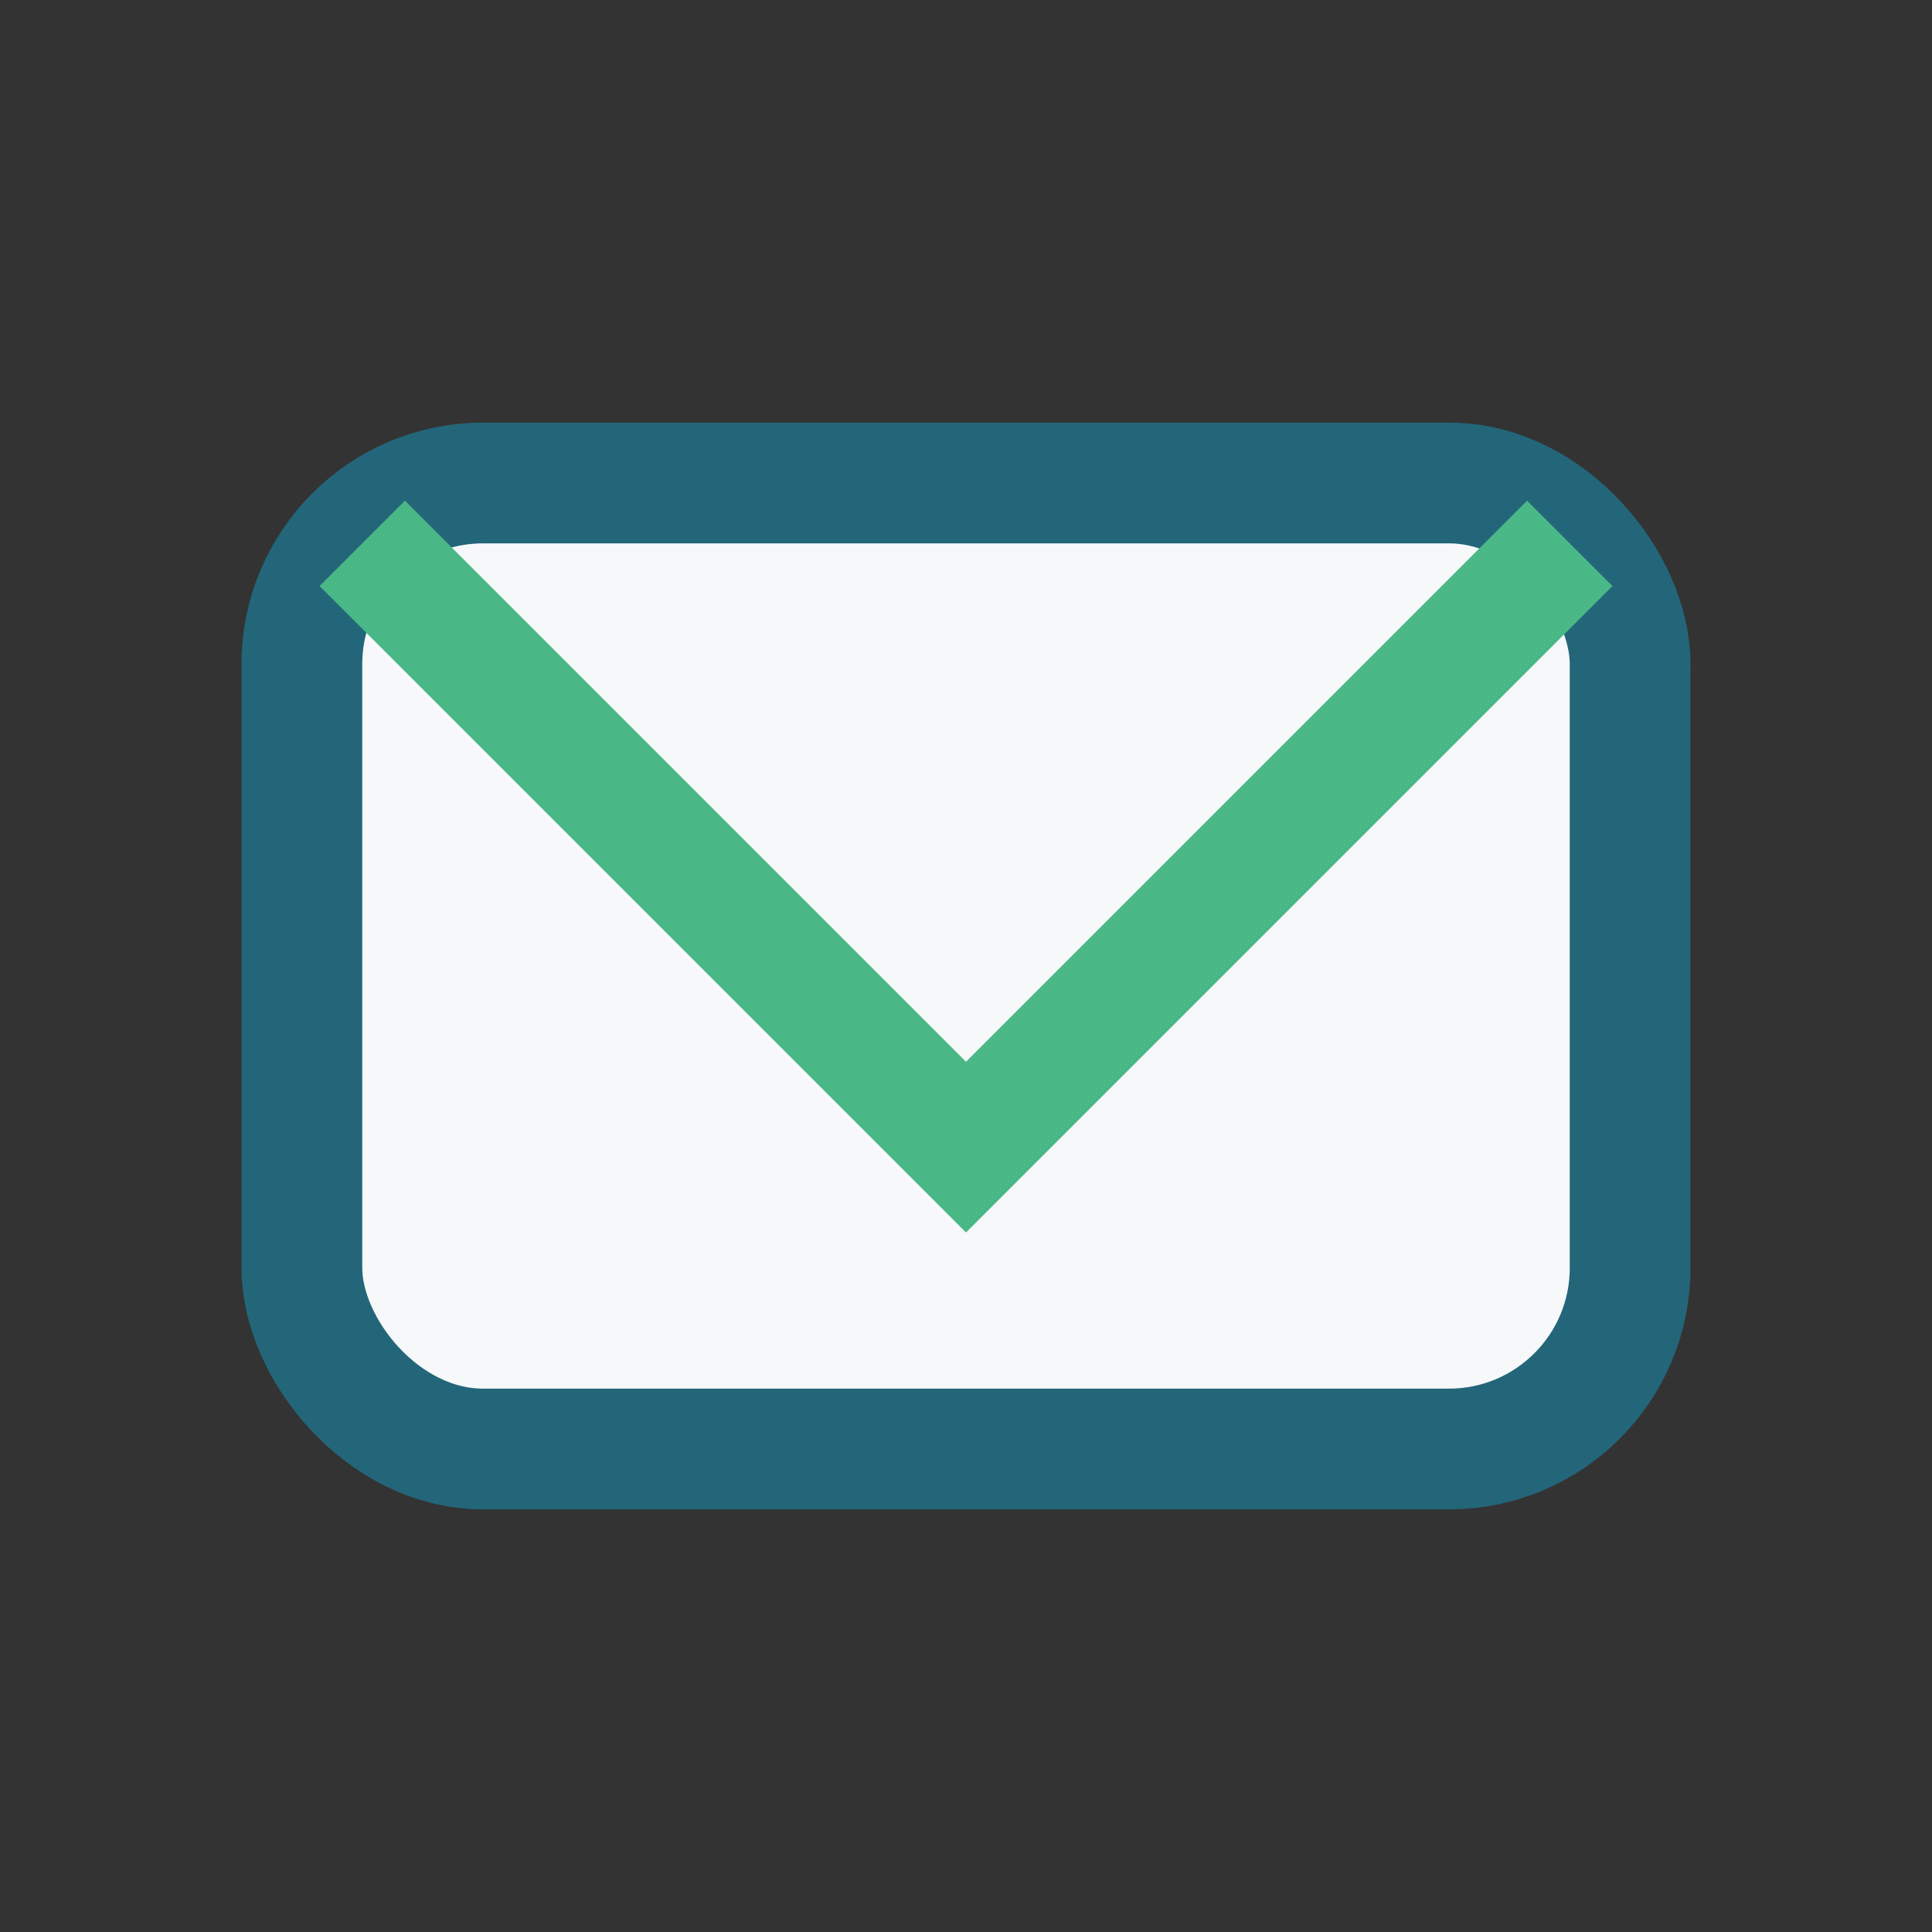 <?xml version="1.0" encoding="UTF-8"?>
<svg xmlns="http://www.w3.org/2000/svg" width="32" height="32" viewBox="0 0 32 32"><rect x="0" y="0" width="32" height="32" fill="#333333" stroke="none"/><rect x="5" y="8" width="22" height="16" rx="3" fill="#F6F8F9" stroke="#23667A" stroke-width="2"/><path d="M6 9l10 10 10-10" fill="none" stroke="#4AB886" stroke-width="2"/></svg>